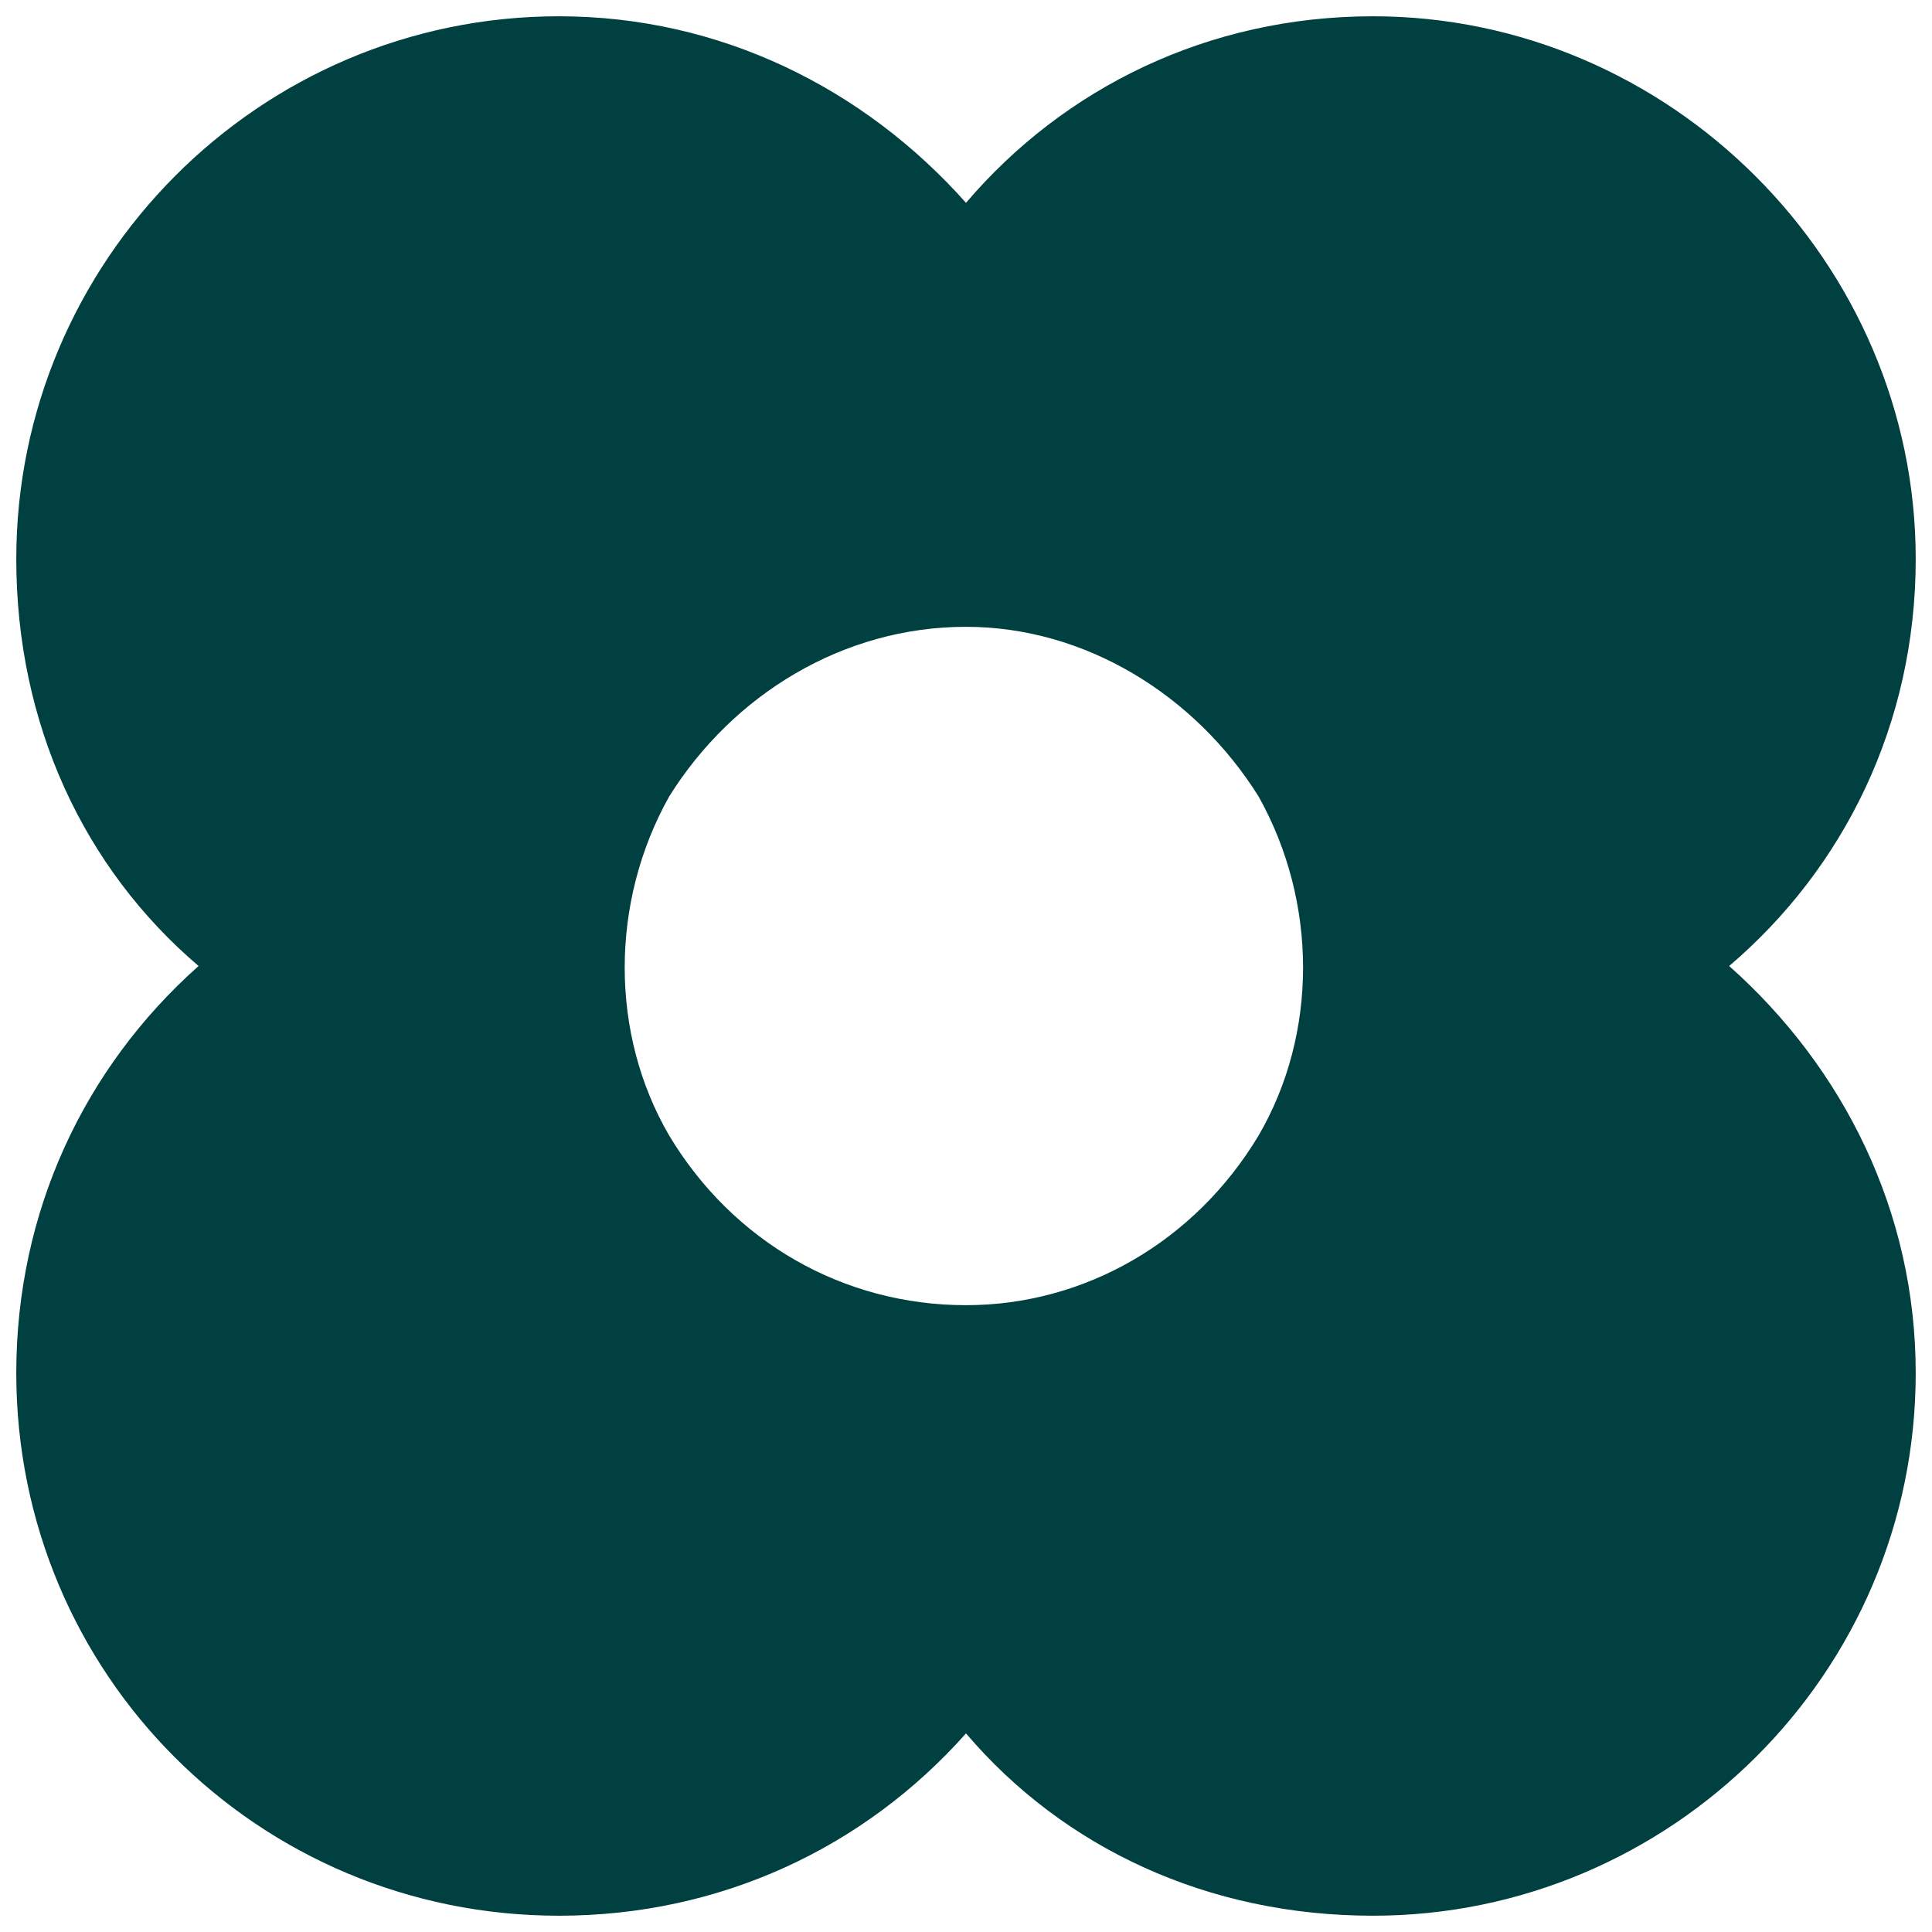 <svg xmlns="http://www.w3.org/2000/svg" width="89" height="89" viewBox="0 0 89 89" fill="none"><path d="M25.75 88.25C11.883 88.25 0.75 77.117 0.75 63.25C0.75 55.828 3.875 49.188 9.148 44.5C3.875 40.008 0.75 33.367 0.75 25.75C0.75 12.078 11.883 0.75 25.75 0.75C33.172 0.75 39.812 4.07 44.5 9.344C48.992 4.07 55.633 0.75 63.25 0.75C76.922 0.75 88.25 12.078 88.25 25.75C88.25 33.367 84.93 40.008 79.656 44.5C84.93 49.188 88.25 55.828 88.25 63.25C88.25 77.117 76.922 88.25 63.25 88.25C55.633 88.25 48.992 85.125 44.5 79.852C39.812 85.125 33.172 88.25 25.75 88.25ZM44.5 28.875C38.836 28.875 33.758 32 30.828 36.688C28.094 41.57 28.094 47.625 30.828 52.312C33.758 57.195 38.836 60.125 44.5 60.125C49.969 60.125 55.047 57.195 57.977 52.312C60.711 47.625 60.711 41.57 57.977 36.688C55.047 32 49.969 28.875 44.5 28.875Z" fill="#004040"></path></svg>